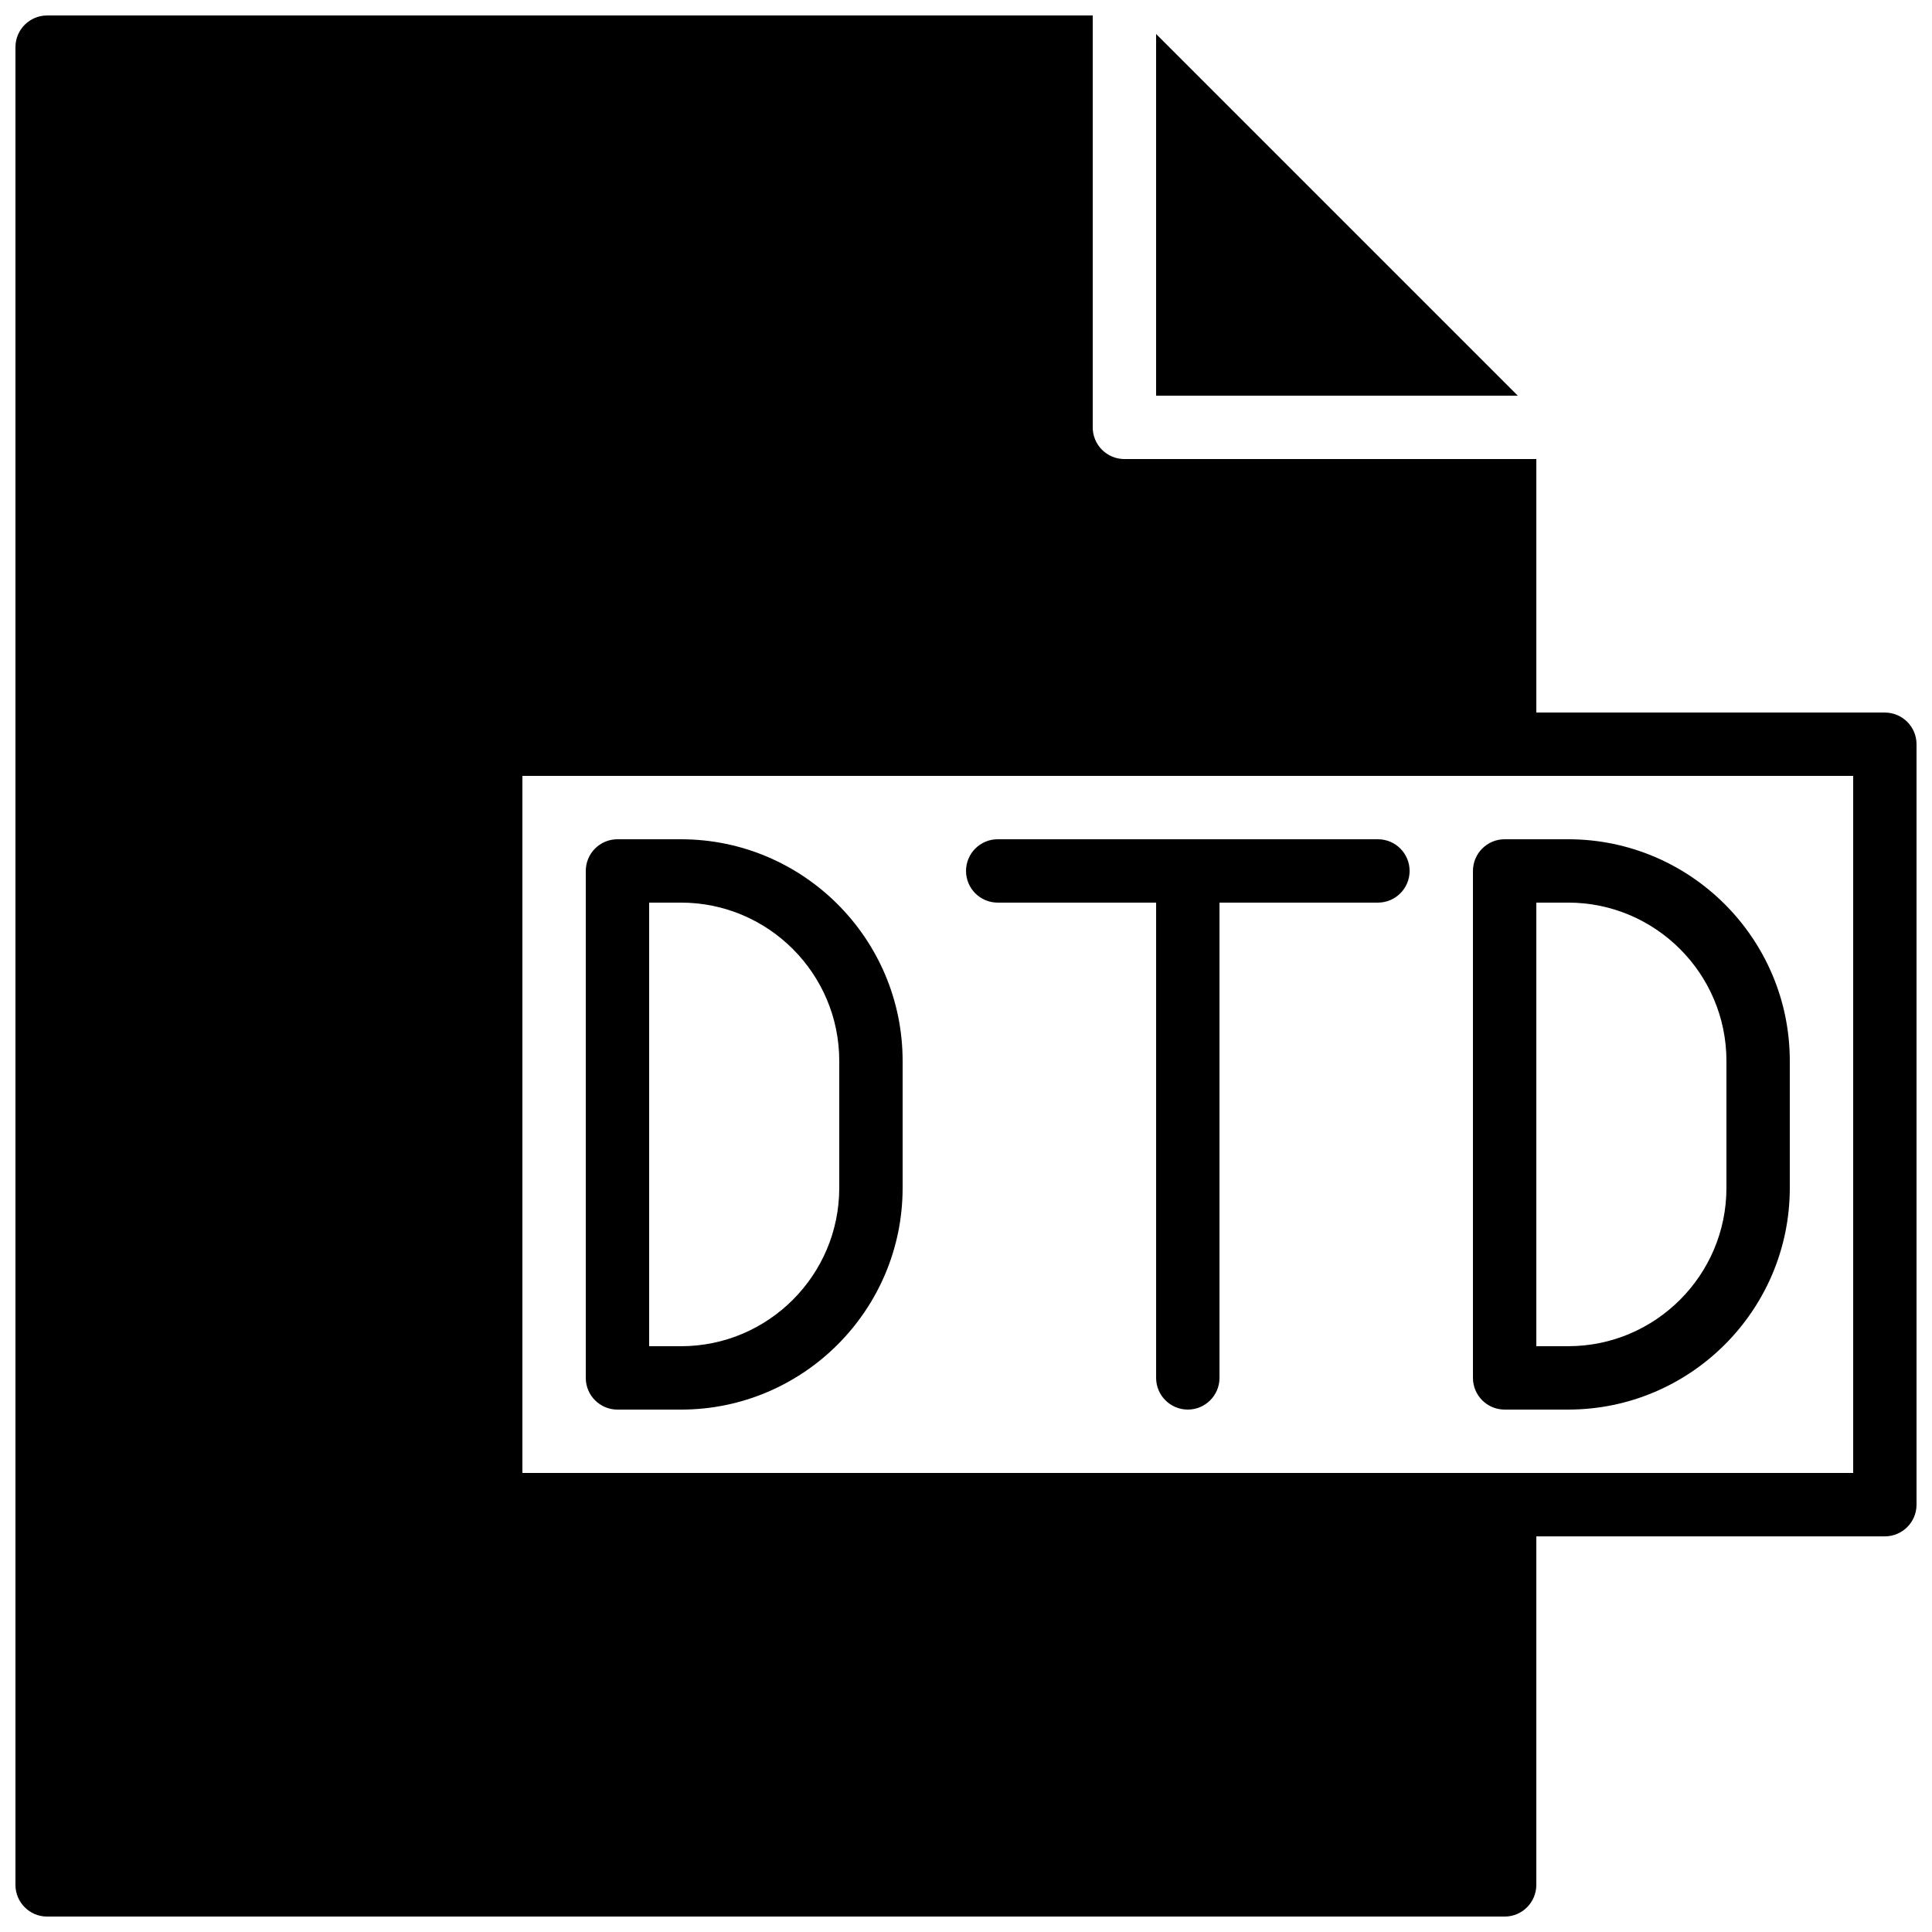<?xml version="1.0" encoding="UTF-8"?>
<!-- Uploaded to: ICON Repo, www.svgrepo.com, Generator: ICON Repo Mixer Tools -->
<svg width="800px" height="800px" version="1.1" viewBox="144 144 512 512" xmlns="http://www.w3.org/2000/svg">
 <defs>
  <clipPath id="a">
   <path d="m148.09 148.09h503.81v503.81h-503.81z"/>
  </clipPath>
 </defs>
 <g clip-path="url(#a)">
  <path d="m635.11 534.35h-352.67v-184.73h352.67zm8.398-201.52h-92.367v-67.176h-109.16c-4.637 0-8.398-3.762-8.398-8.395v-109.16h-277.09c-4.637 0-8.398 3.762-8.398 8.398v487.02c0 4.633 3.762 8.395 8.398 8.395h386.25c4.633 0 8.395-3.762 8.395-8.395v-92.367h92.367c4.633 0 8.395-3.762 8.395-8.395v-201.52c0-4.637-3.762-8.398-8.395-8.398z" fill-rule="evenodd"/>
 </g>
 <path d="m509.16 366.41h-100.76c-4.633 0-8.395 3.762-8.395 8.398 0 4.633 3.762 8.395 8.395 8.395h41.984v125.95c0 4.637 3.762 8.398 8.398 8.398 4.633 0 8.395-3.762 8.395-8.398v-125.95h41.984c4.637 0 8.398-3.762 8.398-8.395 0-4.637-3.762-8.398-8.398-8.398" fill-rule="evenodd"/>
 <path d="m366.41 458.81c0 23.125-18.816 41.953-41.949 41.953h-8.43v-117.56h8.43c23.133 0 41.949 18.82 41.949 41.941zm-41.949-92.398h-16.828c-4.633 0-8.395 3.754-8.395 8.398v134.35c0 4.637 3.762 8.398 8.395 8.398h16.828c32.395 0 58.742-26.359 58.742-58.746v-33.664c0-32.383-26.348-58.734-58.742-58.734z" fill-rule="evenodd"/>
 <path d="m551.14 383.2h8.43c23.133 0 41.953 18.82 41.953 41.953v33.652c0 23.133-18.82 41.953-41.953 41.953h-8.43zm-16.793-8.395v134.35c0 4.637 3.762 8.398 8.398 8.398h16.824c32.395 0 58.746-26.352 58.746-58.746v-33.652c0-32.395-26.352-58.746-58.746-58.746h-16.824c-4.637 0-8.398 3.762-8.398 8.398z" fill-rule="evenodd"/>
 <path d="m450.38 153.01v95.844h95.844z" fill-rule="evenodd"/>
</svg>